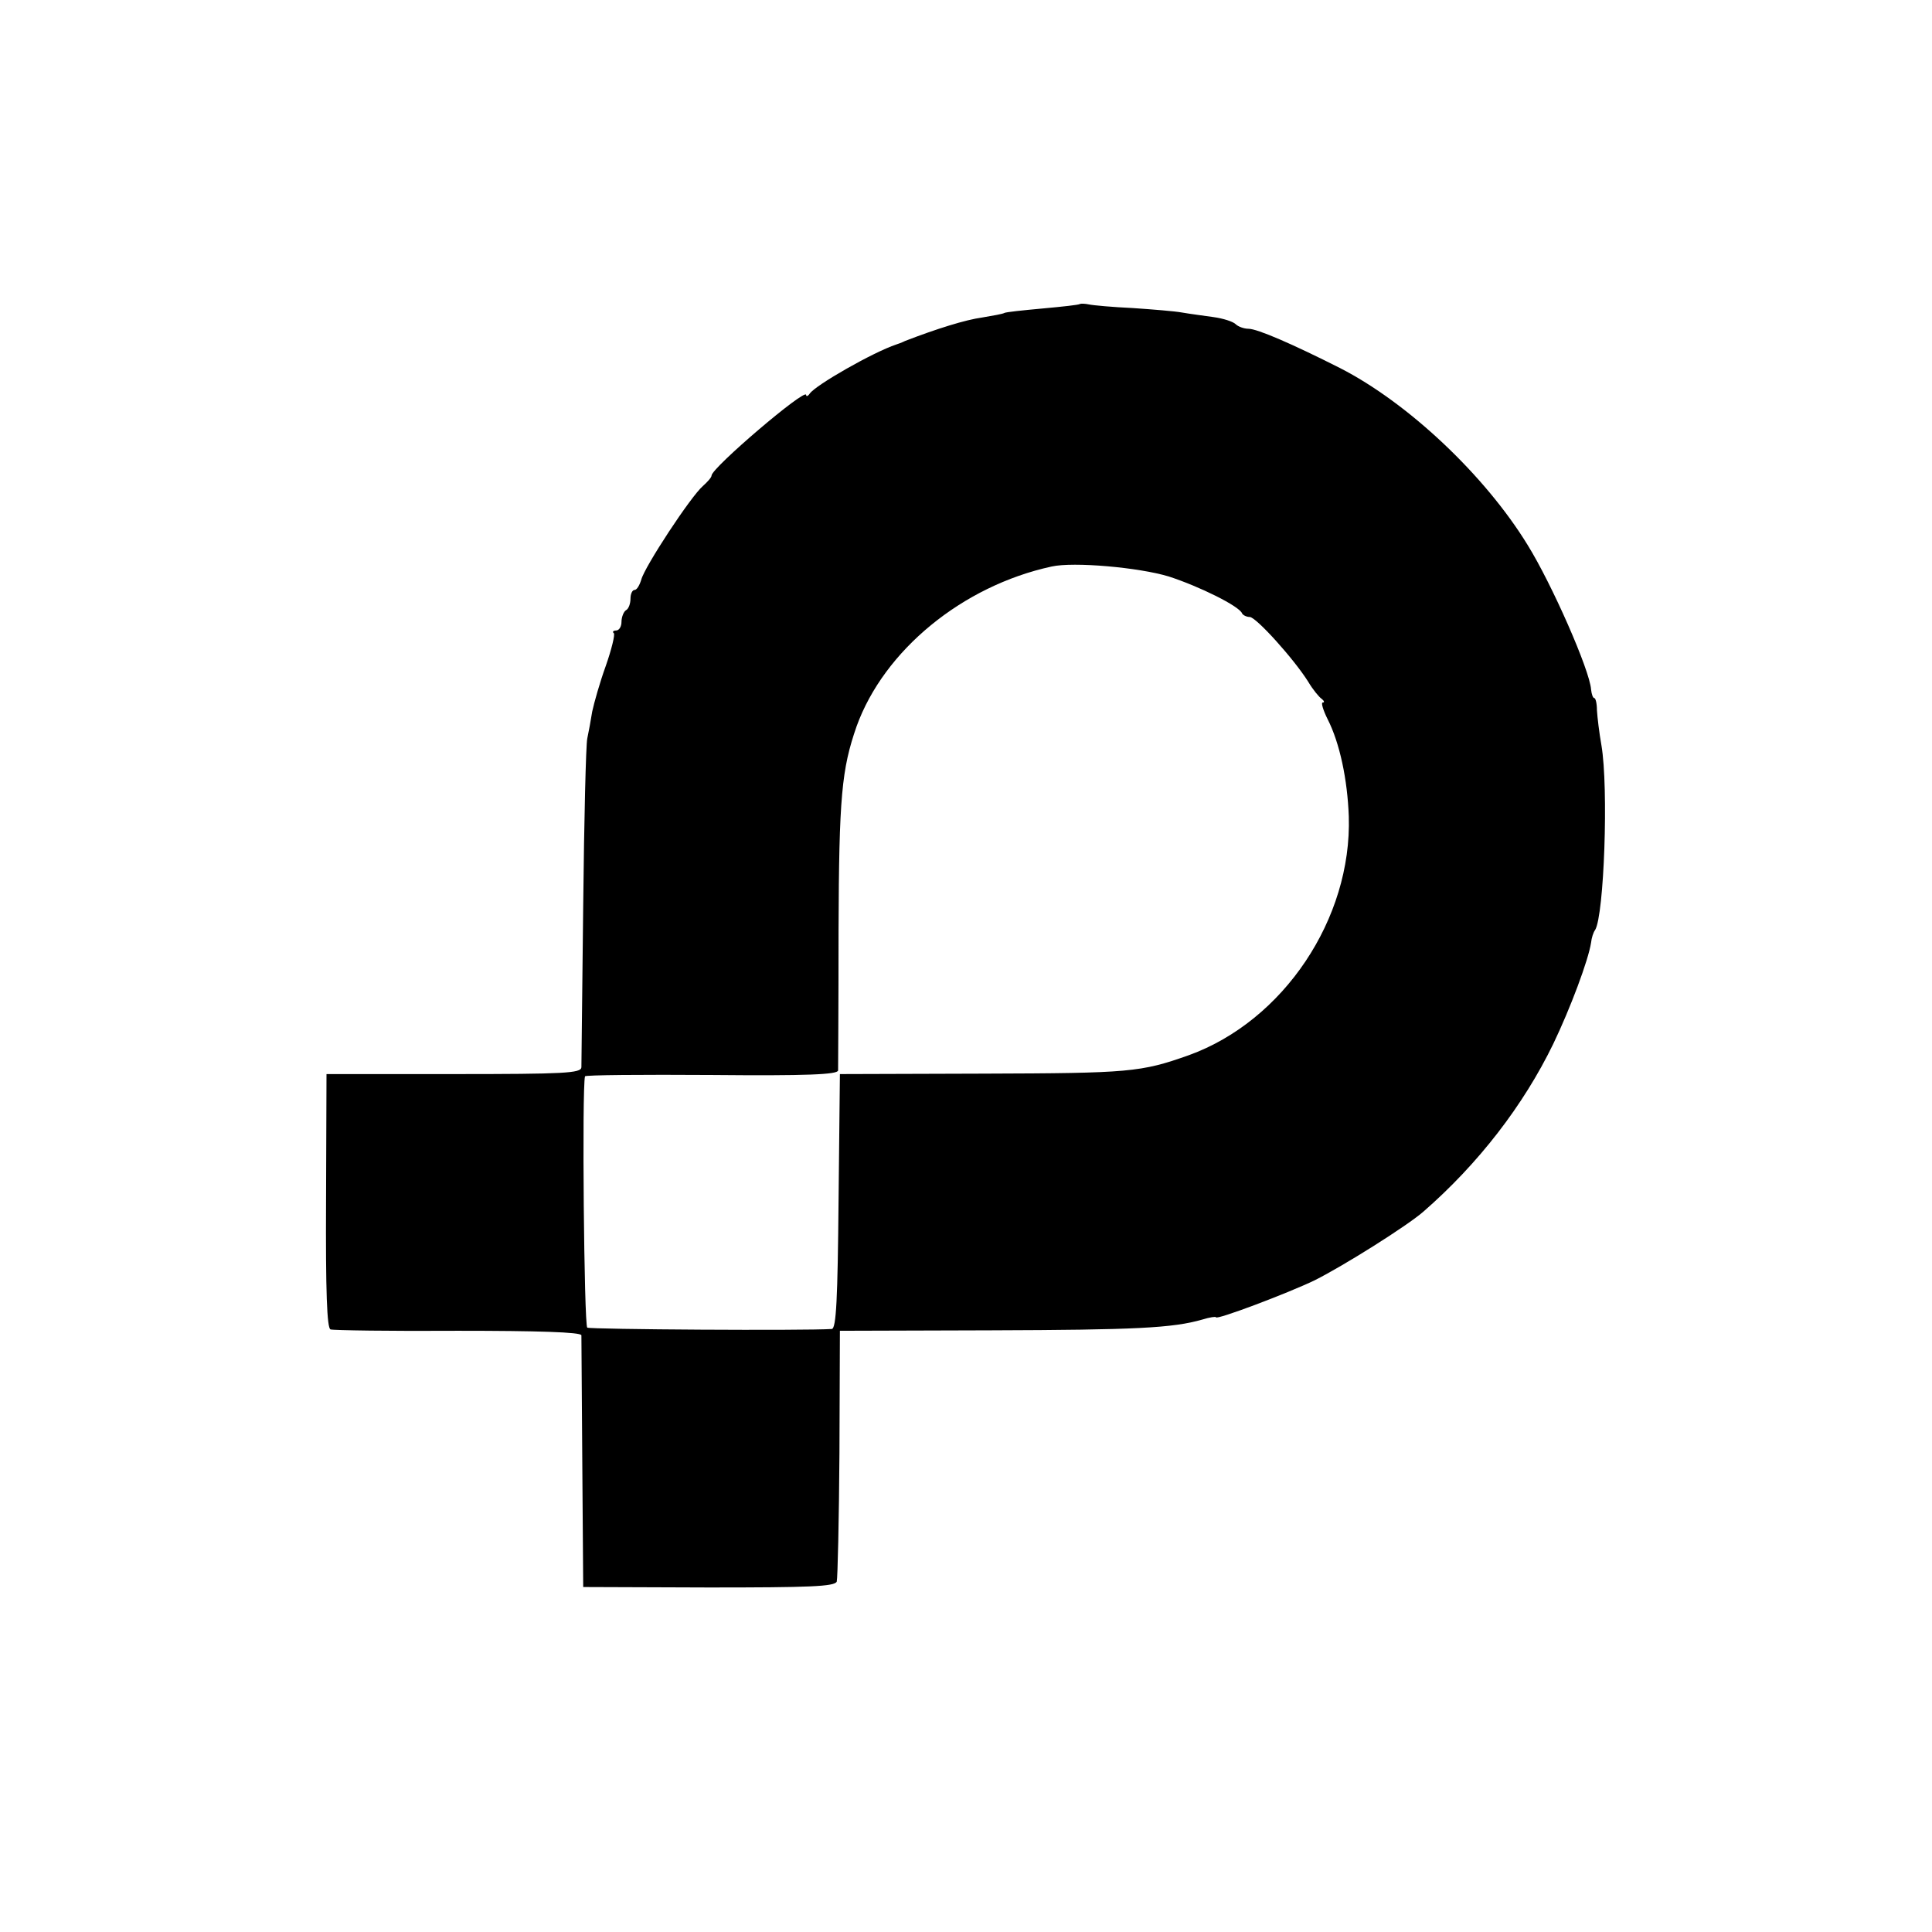 <?xml version="1.0" standalone="no"?>
<!DOCTYPE svg PUBLIC "-//W3C//DTD SVG 20010904//EN"
 "http://www.w3.org/TR/2001/REC-SVG-20010904/DTD/svg10.dtd">
<svg version="1.0" xmlns="http://www.w3.org/2000/svg"
 width="429pt" height="429pt" viewBox="0 0 429 429"
 preserveAspectRatio="xMidYMid meet">
<g transform="translate(0,429) scale(0.1,-0.1)"
fill="#000000" stroke="none">
<path d="M2398 3615 c-2 -2 -39 -6 -83 -10 -44 -4 -82 -8 -85 -10 -3 -2 -25
-6 -49 -10 -37 -5 -101 -25 -171 -52 -8 -4 -17 -7 -20 -8 -51 -17 -179 -90
-192 -109 -4 -6 -8 -7 -8 -3 0 17 -210 -162 -210 -179 0 -4 -9 -14 -19 -23
-27 -23 -130 -180 -137 -208 -4 -13 -10 -23 -15 -23 -5 0 -9 -9 -9 -19 0 -11
-4 -23 -10 -26 -5 -3 -10 -15 -10 -26 0 -10 -5 -19 -12 -19 -6 0 -9 -3 -5 -6
3 -3 -5 -36 -18 -73 -13 -36 -26 -82 -30 -101 -3 -19 -8 -46 -11 -60 -3 -14
-7 -180 -9 -370 -2 -190 -4 -352 -4 -360 -1 -13 -37 -15 -283 -15 l-283 0 -1
-282 c-1 -201 2 -283 10 -285 6 -2 134 -4 284 -3 176 0 272 -3 273 -10 0 -5 1
-134 2 -285 l2 -274 279 -1 c223 0 279 2 284 13 2 7 5 136 6 285 l1 272 335 1
c322 1 404 5 470 24 16 5 30 7 30 5 0 -7 161 54 219 82 64 32 204 120 241 152
123 107 223 237 289 373 38 79 78 186 84 225 1 10 5 23 9 28 20 33 30 316 14
410 -5 28 -9 62 -10 78 0 15 -3 27 -6 27 -3 0 -6 9 -7 19 -3 43 -87 234 -141
321 -95 155 -266 316 -417 393 -105 53 -183 87 -203 87 -10 0 -23 5 -28 10 -6
6 -28 13 -50 16 -21 3 -52 7 -69 10 -16 3 -66 7 -110 10 -44 2 -88 6 -97 8 -9
2 -18 2 -20 1z m197 -605 c68 -22 157 -66 163 -82 2 -4 10 -8 17 -8 14 0 98
-93 130 -144 10 -17 24 -34 30 -38 5 -4 7 -8 2 -8 -4 0 1 -17 11 -37 27 -53
44 -134 47 -216 7 -227 -145 -454 -355 -530 -107 -38 -132 -40 -455 -41 l-320
-1 -3 -283 c-2 -215 -5 -282 -15 -283 -60 -4 -536 -1 -543 3 -7 5 -12 531 -5
558 0 3 127 4 281 3 212 -2 280 1 281 10 0 7 1 147 1 311 1 298 7 358 40 453
61 169 235 312 433 355 49 11 194 -2 260 -22z"/>
</g>
</svg>
